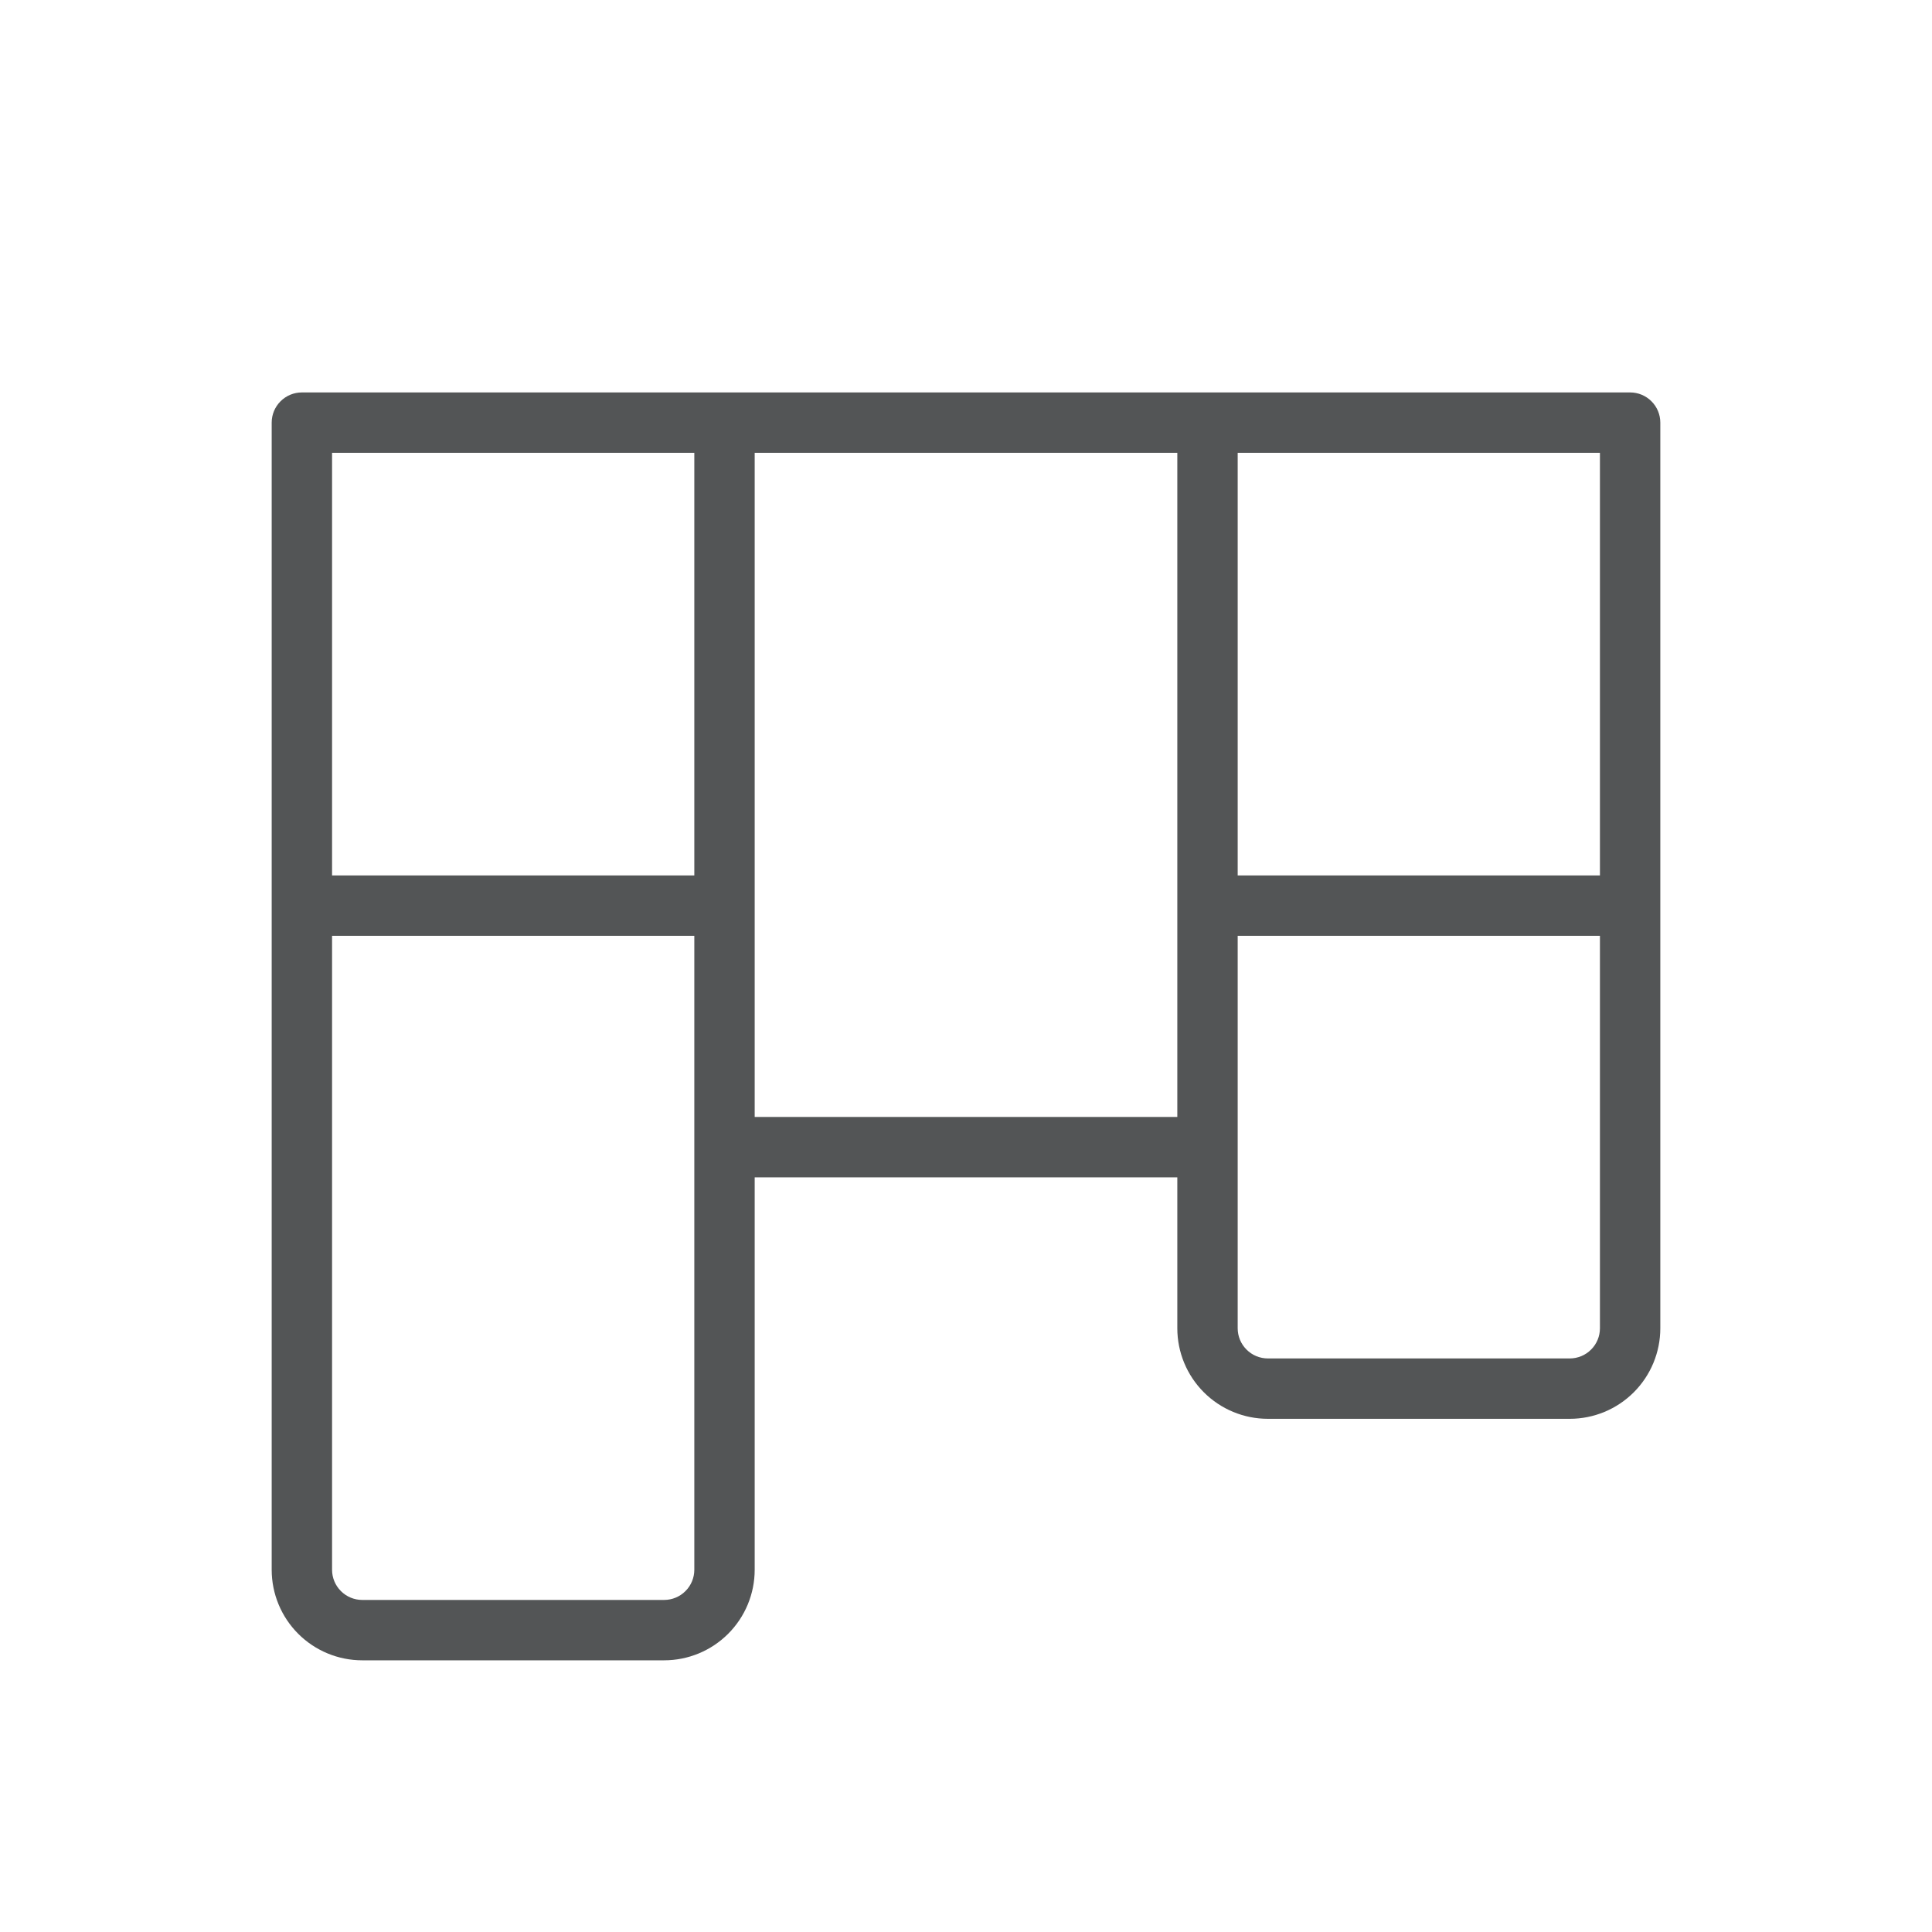 <svg width="48" height="48" viewBox="0 0 48 48" fill="none" xmlns="http://www.w3.org/2000/svg">
<path d="M40.5 9.75H7.5C7.301 9.75 7.11 9.829 6.97 9.97C6.829 10.11 6.75 10.301 6.75 10.5V39C6.75 39.597 6.987 40.169 7.409 40.591C7.831 41.013 8.403 41.25 9 41.25H16.5C17.097 41.25 17.669 41.013 18.091 40.591C18.513 40.169 18.75 39.597 18.75 39V29.25H29.25V33C29.25 33.597 29.487 34.169 29.909 34.591C30.331 35.013 30.903 35.25 31.5 35.25H39C39.597 35.25 40.169 35.013 40.591 34.591C41.013 34.169 41.25 33.597 41.25 33V10.5C41.25 10.301 41.171 10.11 41.03 9.97C40.89 9.829 40.699 9.75 40.5 9.75ZM17.25 39C17.25 39.199 17.171 39.39 17.03 39.53C16.89 39.671 16.699 39.75 16.5 39.75H9C8.801 39.75 8.61 39.671 8.47 39.53C8.329 39.39 8.25 39.199 8.25 39V23.25H17.25V39ZM17.25 21.75H8.25V11.25H17.25V21.75ZM29.25 27.75H18.75V11.25H29.25V27.75ZM39.75 33C39.75 33.199 39.671 33.39 39.53 33.53C39.39 33.671 39.199 33.75 39 33.75H31.5C31.301 33.75 31.11 33.671 30.97 33.53C30.829 33.39 30.75 33.199 30.75 33V23.25H39.75V33ZM39.75 21.75H30.75V11.25H39.75V21.75Z" fill="#535556"/>
</svg>
